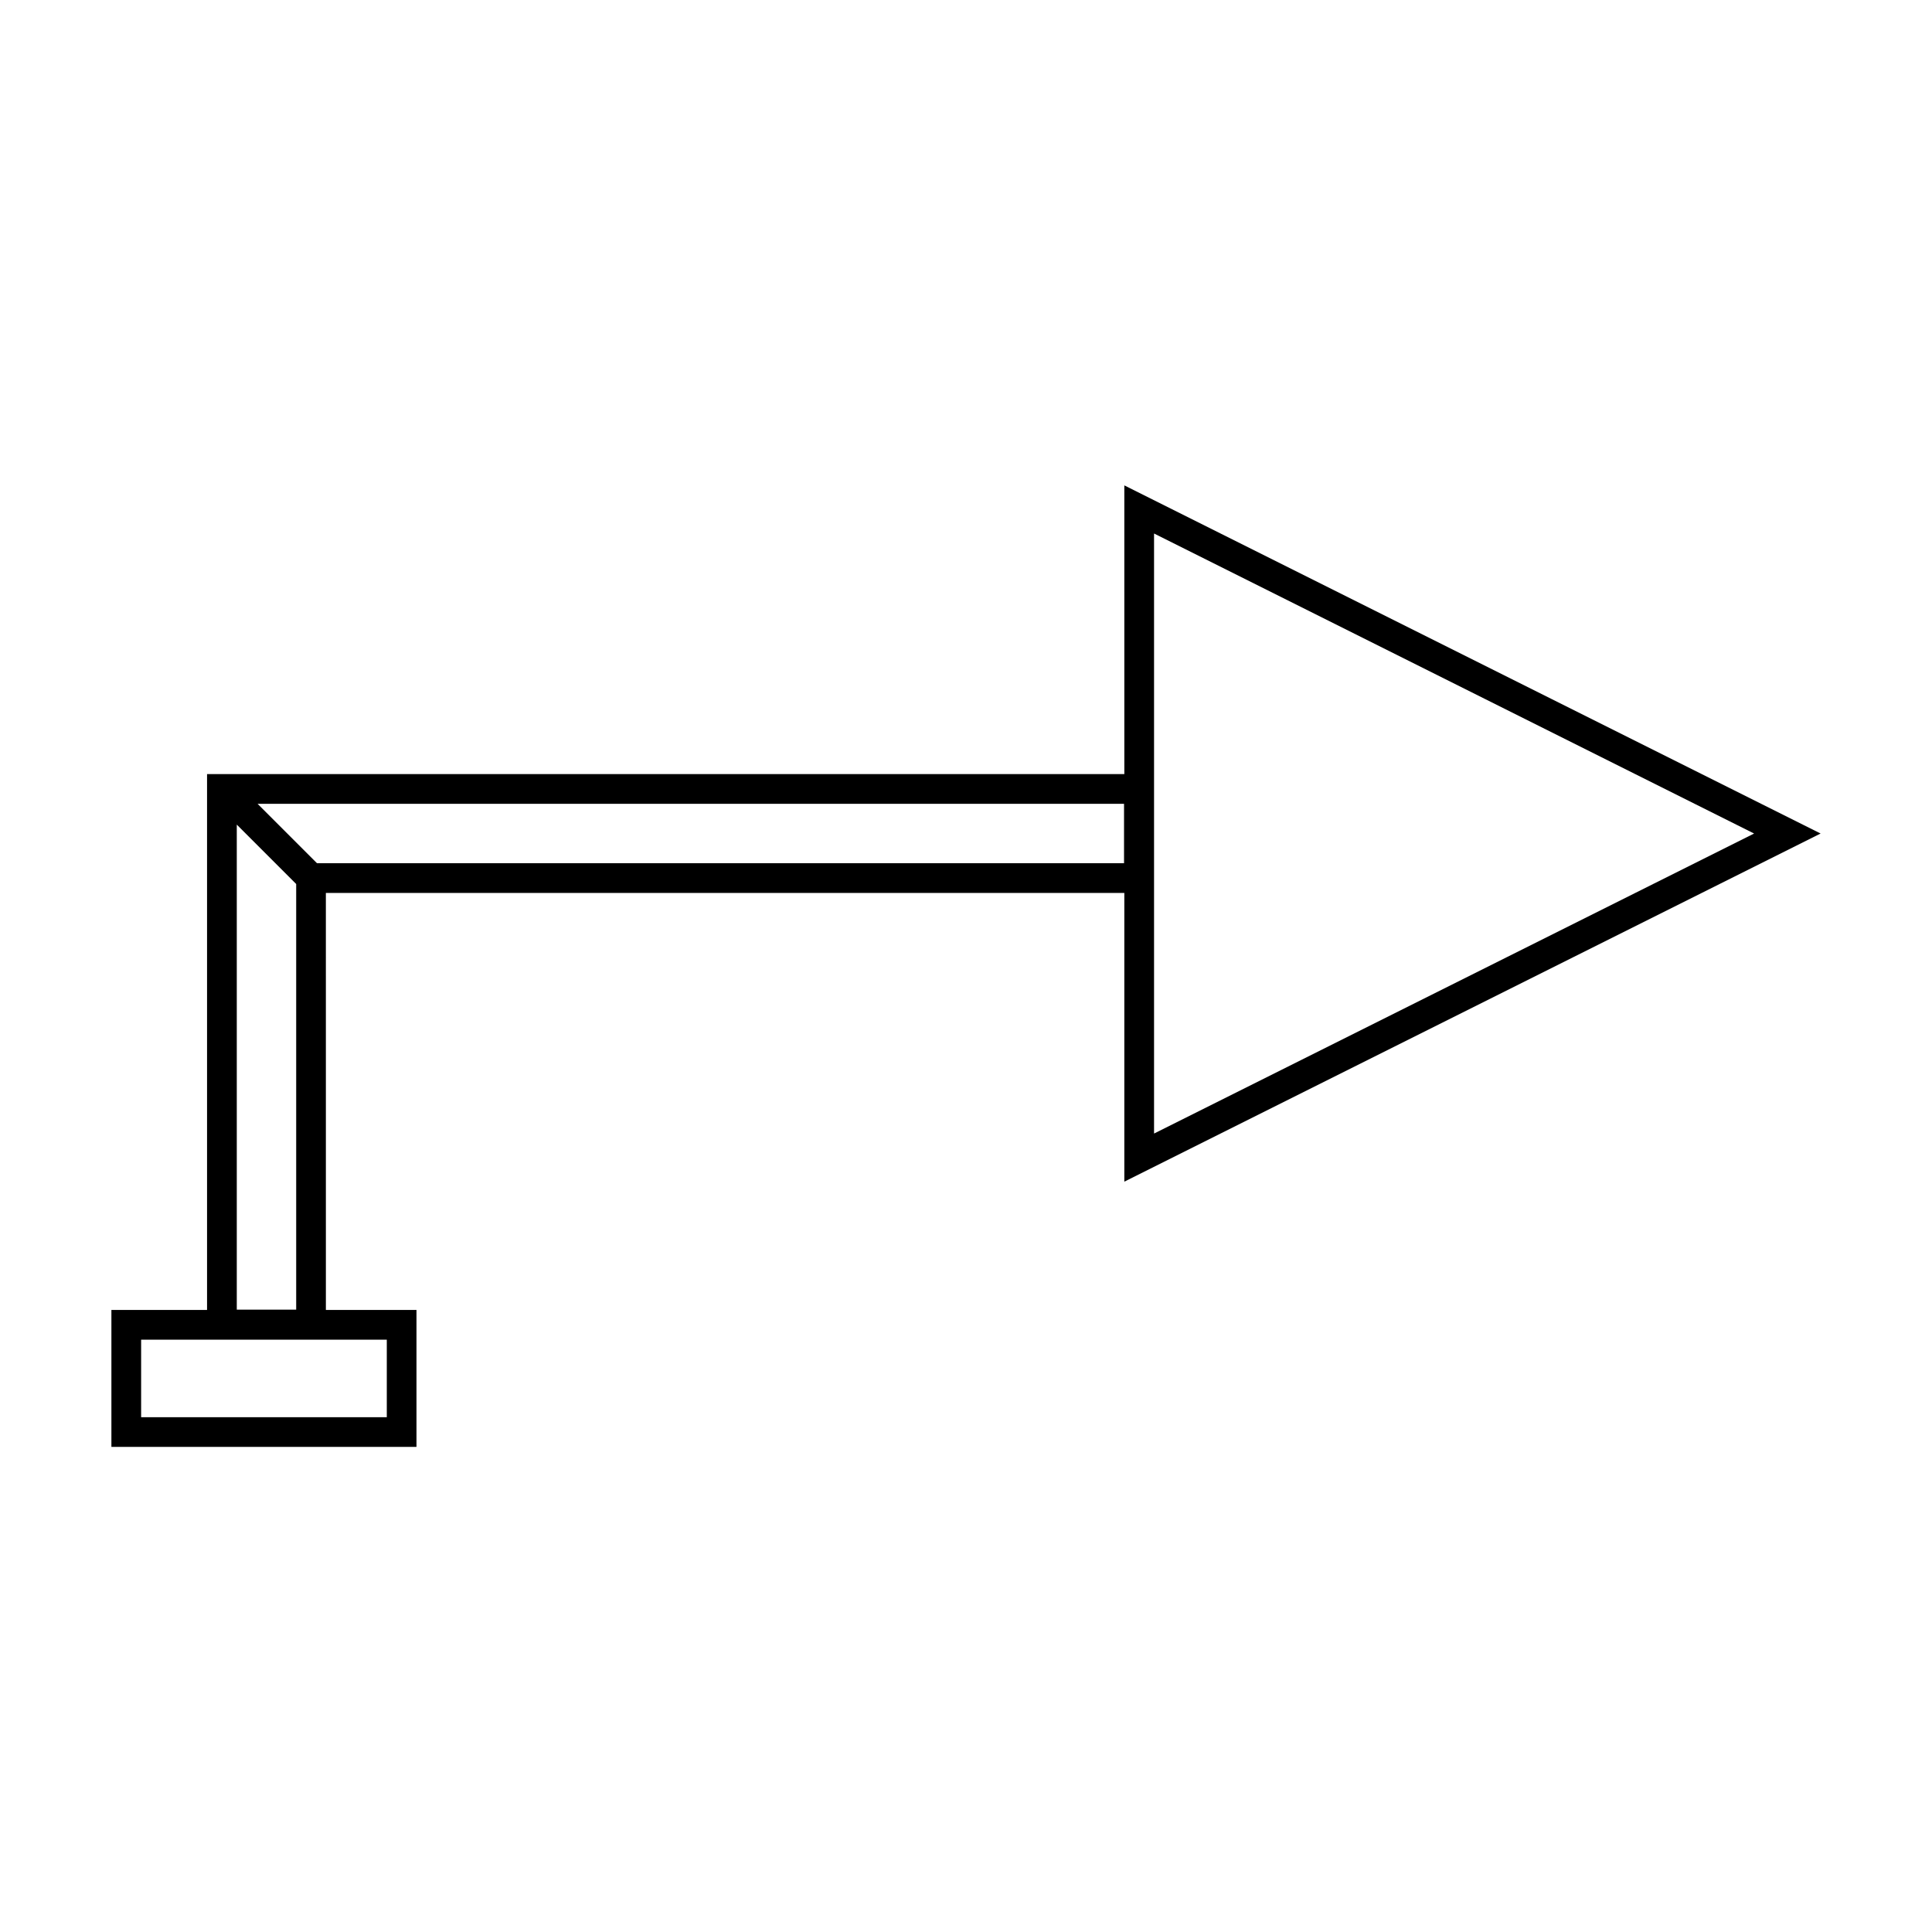 <?xml version="1.0" encoding="UTF-8"?>
<!-- Uploaded to: ICON Repo, www.svgrepo.com, Generator: ICON Repo Mixer Tools -->
<svg fill="#000000" width="800px" height="800px" version="1.1" viewBox="144 144 512 512" xmlns="http://www.w3.org/2000/svg">
 <path d="m441.96 329.31v19.836h-243.09v142.01h-25.348v36.289h80.848v-36.289h-24.008l-0.004-110.52h211.6v76.516l184.52-92.262-184.52-92.258zm-235.21 33.219 15.742 15.742v112.8h-15.742zm34.164 136.5h5.59v20.547h-65.105v-20.547zm201.05-126.27h-213.96l-15.742-15.742h229.62v15.742zm7.871 24.875v-112.25l159.02 79.508-159.02 79.508z"/>
</svg>